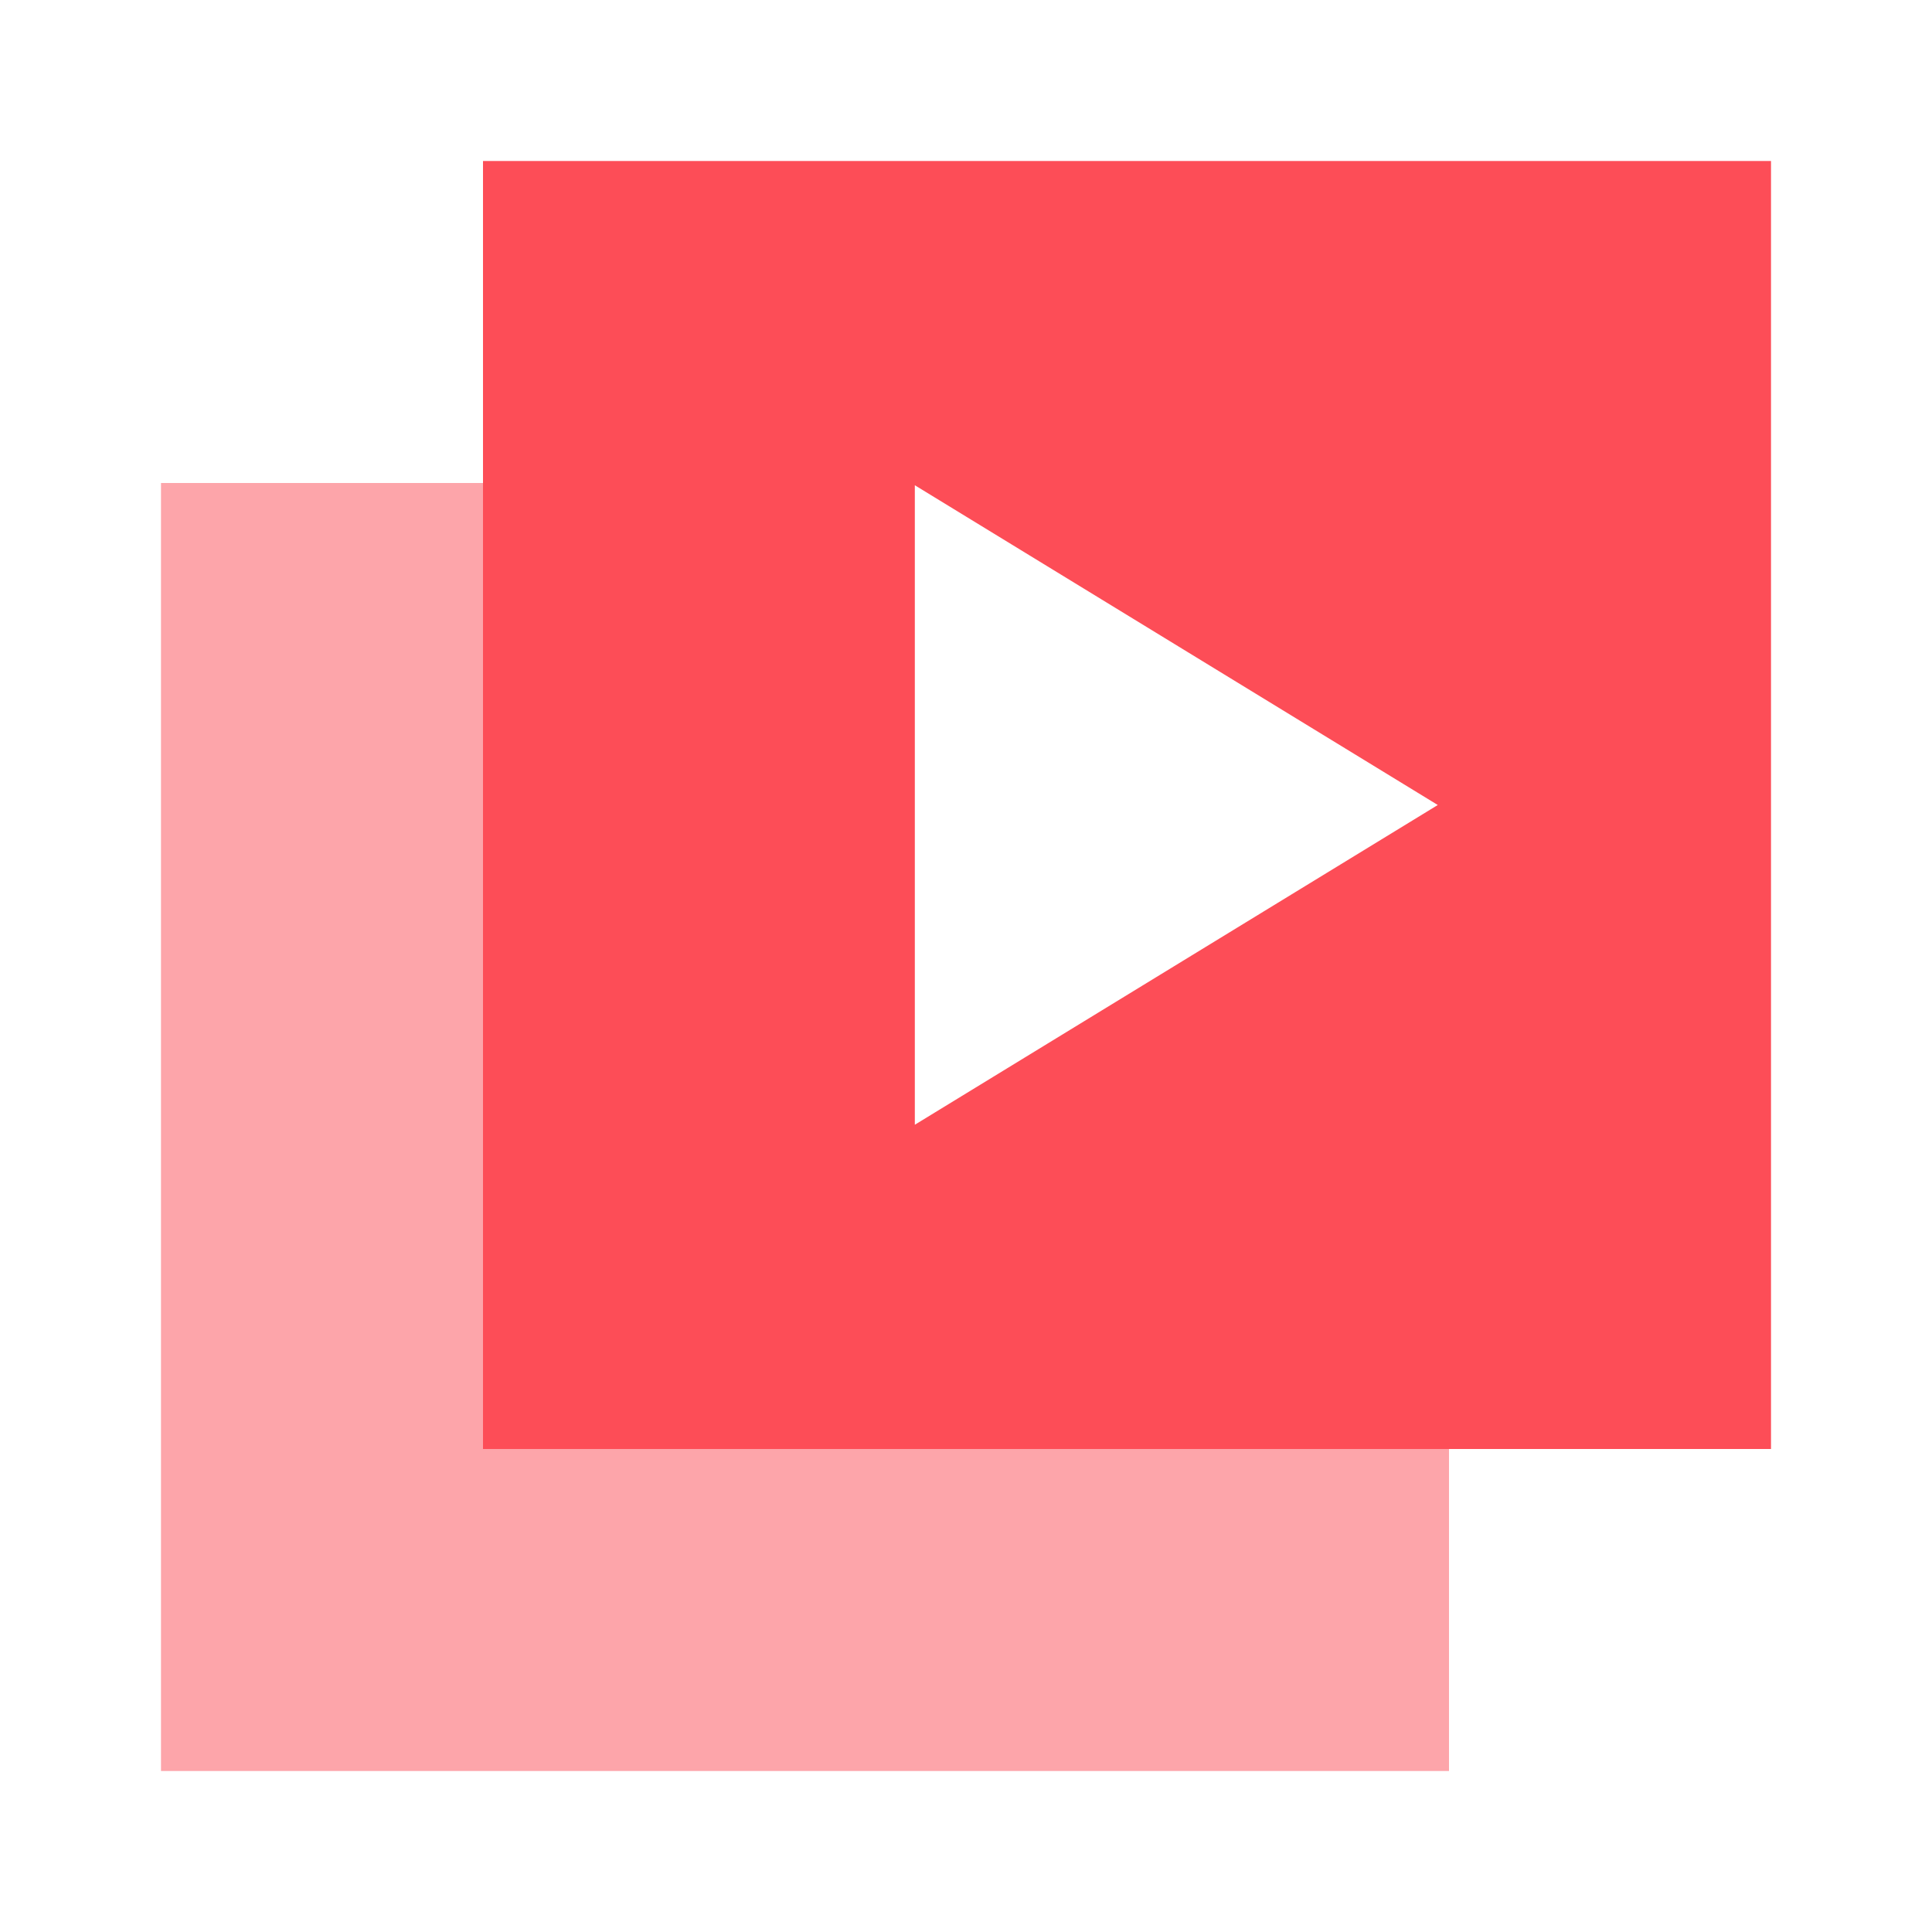 <?xml version="1.0" encoding="UTF-8"?> <svg xmlns="http://www.w3.org/2000/svg" width="72" height="72" viewBox="0 0 72 72" fill="none"><path opacity="0.5" d="M54 66H6V18H21V51H54V66Z" fill="#FD4D57"></path><path fill-rule="evenodd" clip-rule="evenodd" d="M18 54L66 54L66 6L18 6L18 54ZM34.093 41.916L53.582 30L34.093 18.084V41.916Z" fill="#FD4D57"></path></svg> 